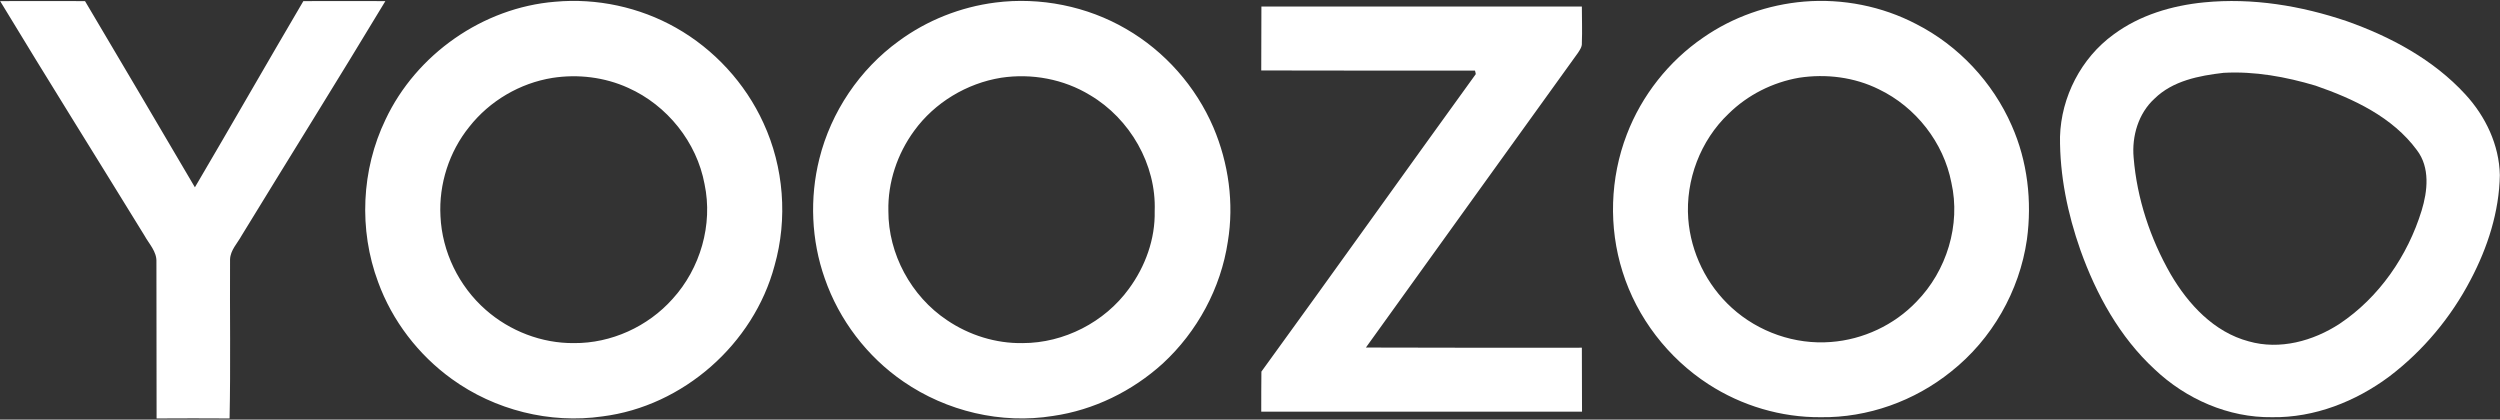 <svg version="1.2" xmlns="http://www.w3.org/2000/svg" viewBox="0 0 1579 265" width="1579" height="265">
	<rect x="0" y="0" width="1579" height="265" fill="#333333" stroke="none"/>
	<title>002174</title>
	<style>
		.s0 { fill: #ffffff } 
	</style>
	<path id="path1" fill-rule="evenodd" class="s0" d="m350.6 1.1c26.3-2.4 53.3 3.4 76.3 16.4 24.1 13.6 43.8 35 55.3 60.2 12.9 27.9 15.4 60.5 7 90.1-13.2 49.5-57.8 88.8-108.7 95.2-33.2 4.8-68-4-95.1-23.6-21.1-15.2-37.7-36.8-46.6-61.3-12.3-33-10.6-70.9 4.7-102.6 19.4-41.2 61.5-70.7 107.1-74.4zm-1.7 48.1c-20.5 3.3-39.6 14.5-52.5 30.9-12.7 15.7-19.3 36.2-18.2 56.4 1 22.5 11.6 44.3 28.6 59.2 15.2 13.4 35.4 21.2 55.7 21 23.5 0.2 46.7-10.4 62.3-27.9 17.5-19.2 25.6-46.9 20.2-72.5-4.9-26.5-23.6-49.8-48.2-60.8-14.9-6.8-31.8-8.8-47.9-6.3zm790.6-48.2c24.3-2 49.2 2.9 70.8 14.2 26.7 13.6 48.3 36.7 60.3 64.1 10 22.5 12.9 47.8 9.6 72-4.7 32.6-22.1 63-47.9 83.4-23.1 18.6-52.6 29.2-82.3 28.8-25 0.2-49.9-7.2-70.9-20.8-25.5-16.5-45.2-42-54.3-71.1-8.9-28.1-7.9-59.2 2.7-86.7 9.4-24.6 26.5-46.3 48.3-61.2 18.7-13 41-20.8 63.7-22.7zm-3.2 48.1c-16.7 2.9-32.4 10.8-44.5 22.7-17.8 16.9-27.3 41.9-25.5 66.4 1.6 21.3 11.6 41.8 27.5 56.2 16.8 15.3 39.9 23.4 62.6 21.6 20.3-1.5 40-10.7 54.1-25.5 19-19.4 28-48.5 22-75.1-4.9-25.4-22.5-47.8-45.8-59-15.5-7.7-33.4-9.9-50.4-7.3zm-1136.2-48.4c17.9-0.1 35.7 0 53.6 0q34.8 58.7 69.4 117.6c23-39.1 45.5-78.5 68.5-117.6 17.3 0 34.5-0.1 51.8 0-29.9 49.6-60.6 98.7-90.8 148.1-2.6 4.8-7.1 9.2-7.3 15-0.2 33.5 0.4 67-0.3 100.5-15.4-0.1-30.7-0.1-46.1 0-0.1-33 0-66-0.1-98.9 0.3-6.5-4.7-11.4-7.6-16.7-30.3-49.3-61.1-98.4-91.1-148zm628.6 0.9c28.3-3.6 57.9 2.3 82.6 16.7 24.4 14.1 44 36.3 55.1 62.2 9.6 22.6 13.1 47.9 9.1 72.1-4.4 29.4-19.3 56.9-41.1 77-19.3 17.5-43.6 29.4-69.3 33.1-32.7 5.3-67.2-2.9-94.5-21.7-22.9-15.7-40.6-38.9-49.7-65.2-8.5-24.1-9.6-50.7-3.4-75.5 7.4-29.7 25.5-56.5 50.2-74.4 17.8-13.1 39-21.5 61-24.3zm3.6 47.5c-21.7 3.5-42 15.7-54.9 33.5-10.7 14.6-16.7 32.6-16.3 50.6-0.1 27.2 14.4 53.9 37 69 14 9.5 30.9 14.8 47.8 14.5 26.1 0 51.8-13.2 67.1-34.3 10.4-14.1 16.7-31.5 16.3-49.1 1.1-29.4-15.6-58.3-40.8-73.2-16.7-10.2-36.9-13.9-56.2-11zm164.4-45h202.4c0 7.7 0.3 15.4 0 23 0.2 2.4-1.2 4.3-2.4 6.2-44.7 62-89.4 124.2-134 186.2 45.5 0.2 90.9 0.1 136.4 0.1 0.1 13.5 0 26.9 0.1 40.4h-202.6c0-8.5 0-16.9 0.1-25.3 45.4-62.5 90.1-125.3 135.4-187.9-0.1-0.5-0.3-1.7-0.5-2.2-45 0-90 0-135-0.1 0.1-13.4 0-26.9 0.1-40.4z"/>
	<path id="path2" fill-rule="evenodd" class="s0" d="m1392.1 1.5c30.5-3 61.3 2.1 90.2 11.9 27.7 9.8 54.7 24.3 74.8 46.2 12.8 13.9 21.4 31.9 21.8 51-0.4 23.1-7.7 45.7-18.4 66-12.4 23.8-30 44.9-51.3 61.1-21.3 15.9-47.4 26.2-74.1 25.8-27.6 0.4-54.5-11.5-74.3-30.3-22-20.3-36.8-47.2-46.8-75.2-8.1-23-13.1-47.2-12.9-71.6 0.7-25.2 13.4-49.8 33.8-64.6 16.6-12.3 36.9-18.3 57.2-20.3zm-31.3 60.8c-10.2 9.3-14.4 23.7-13.2 37.2 2.1 25.9 10.5 51.2 23.4 73.7 11.1 19 27.4 36.6 49.3 42.4 19.6 5.6 40.7-0.2 57.4-11.1 25-16.7 43-42.9 51.8-71.5 3.8-12.4 5.4-27.2-3-38.2-15.4-20.9-40-32.4-64-40.7-18.8-5.6-38.4-9.2-58.1-8.1-15.5 1.8-32.1 5-43.6 16.3z"/>
</svg>